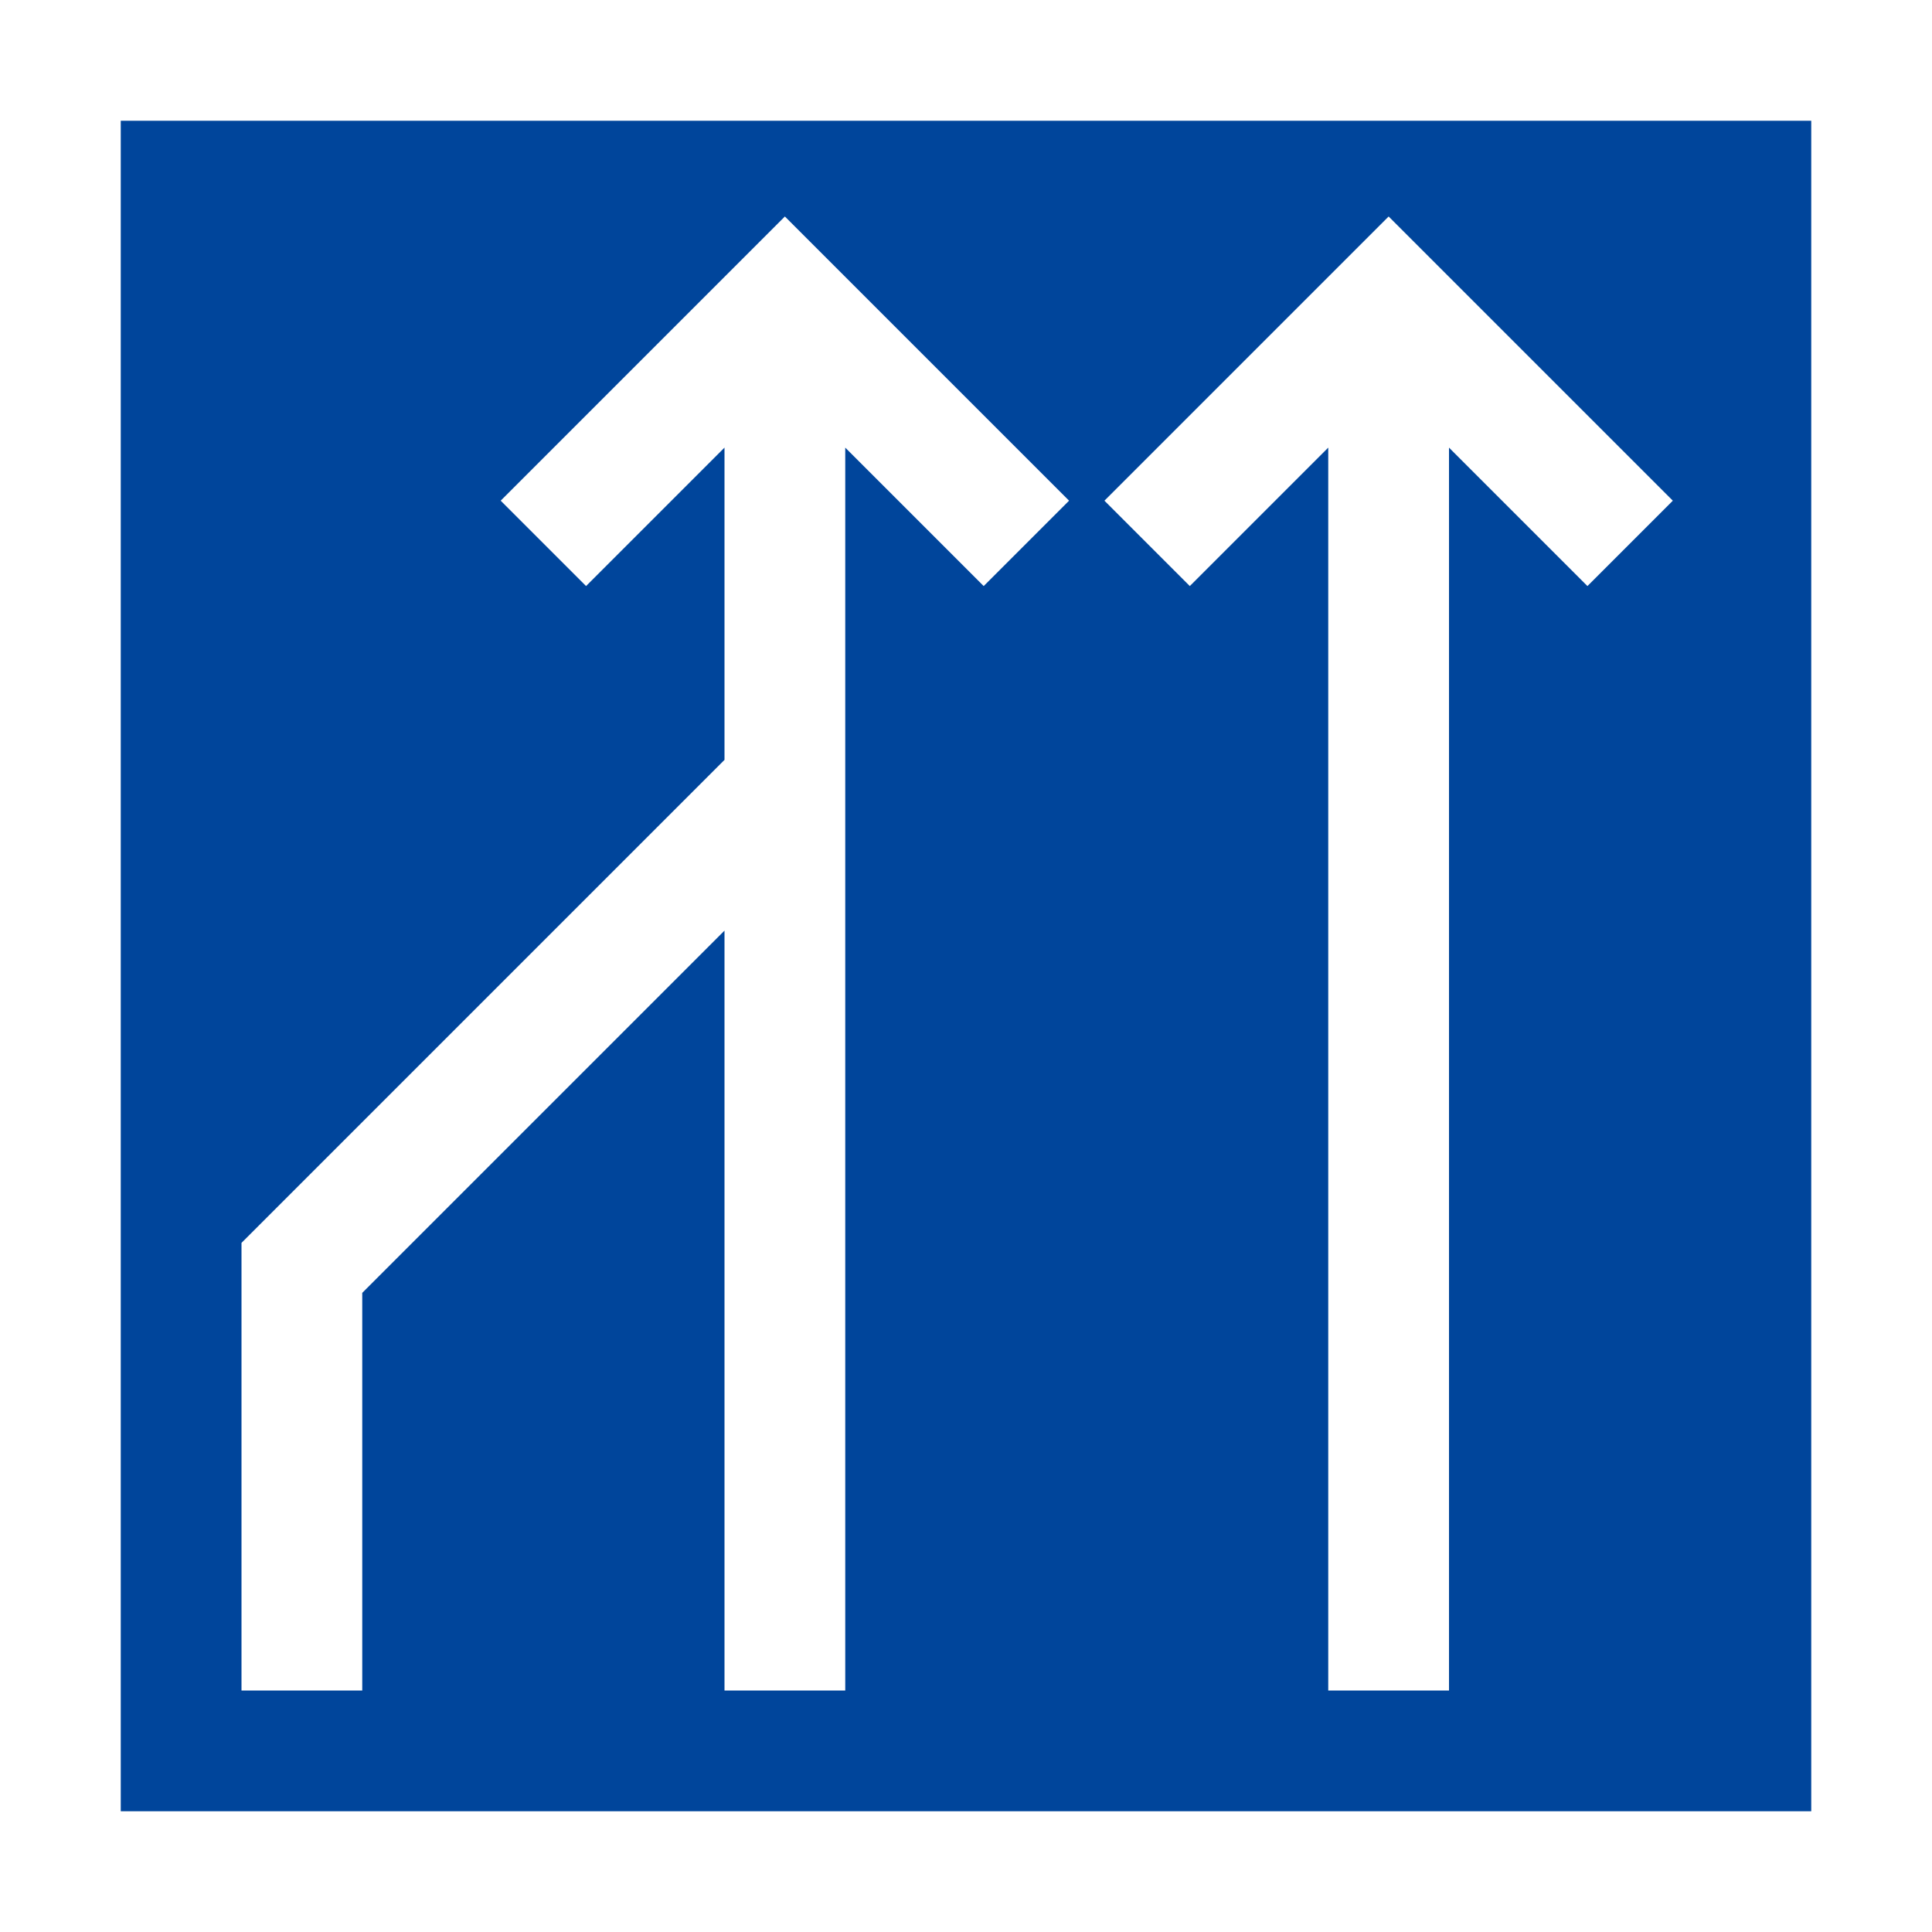 <svg xmlns="http://www.w3.org/2000/svg" version="1.1" viewBox="0 0 16 16" width="16" height="16">
  <rect x="0" y="0" width="16" height="16" fill="#808080" stroke="none"/>
  <path d="M.5,.5 h15v15h-15z" stroke="#fff" fill="#00459B"/>
  <path d="M2.5,14v-3.5l4,-4m0,7.5v-11.5m-2,2l2,-2 2,2M11.5,14v-11.5m-2,2l2,-2 2,2" stroke="#fff" fill="none"/>
</svg>
